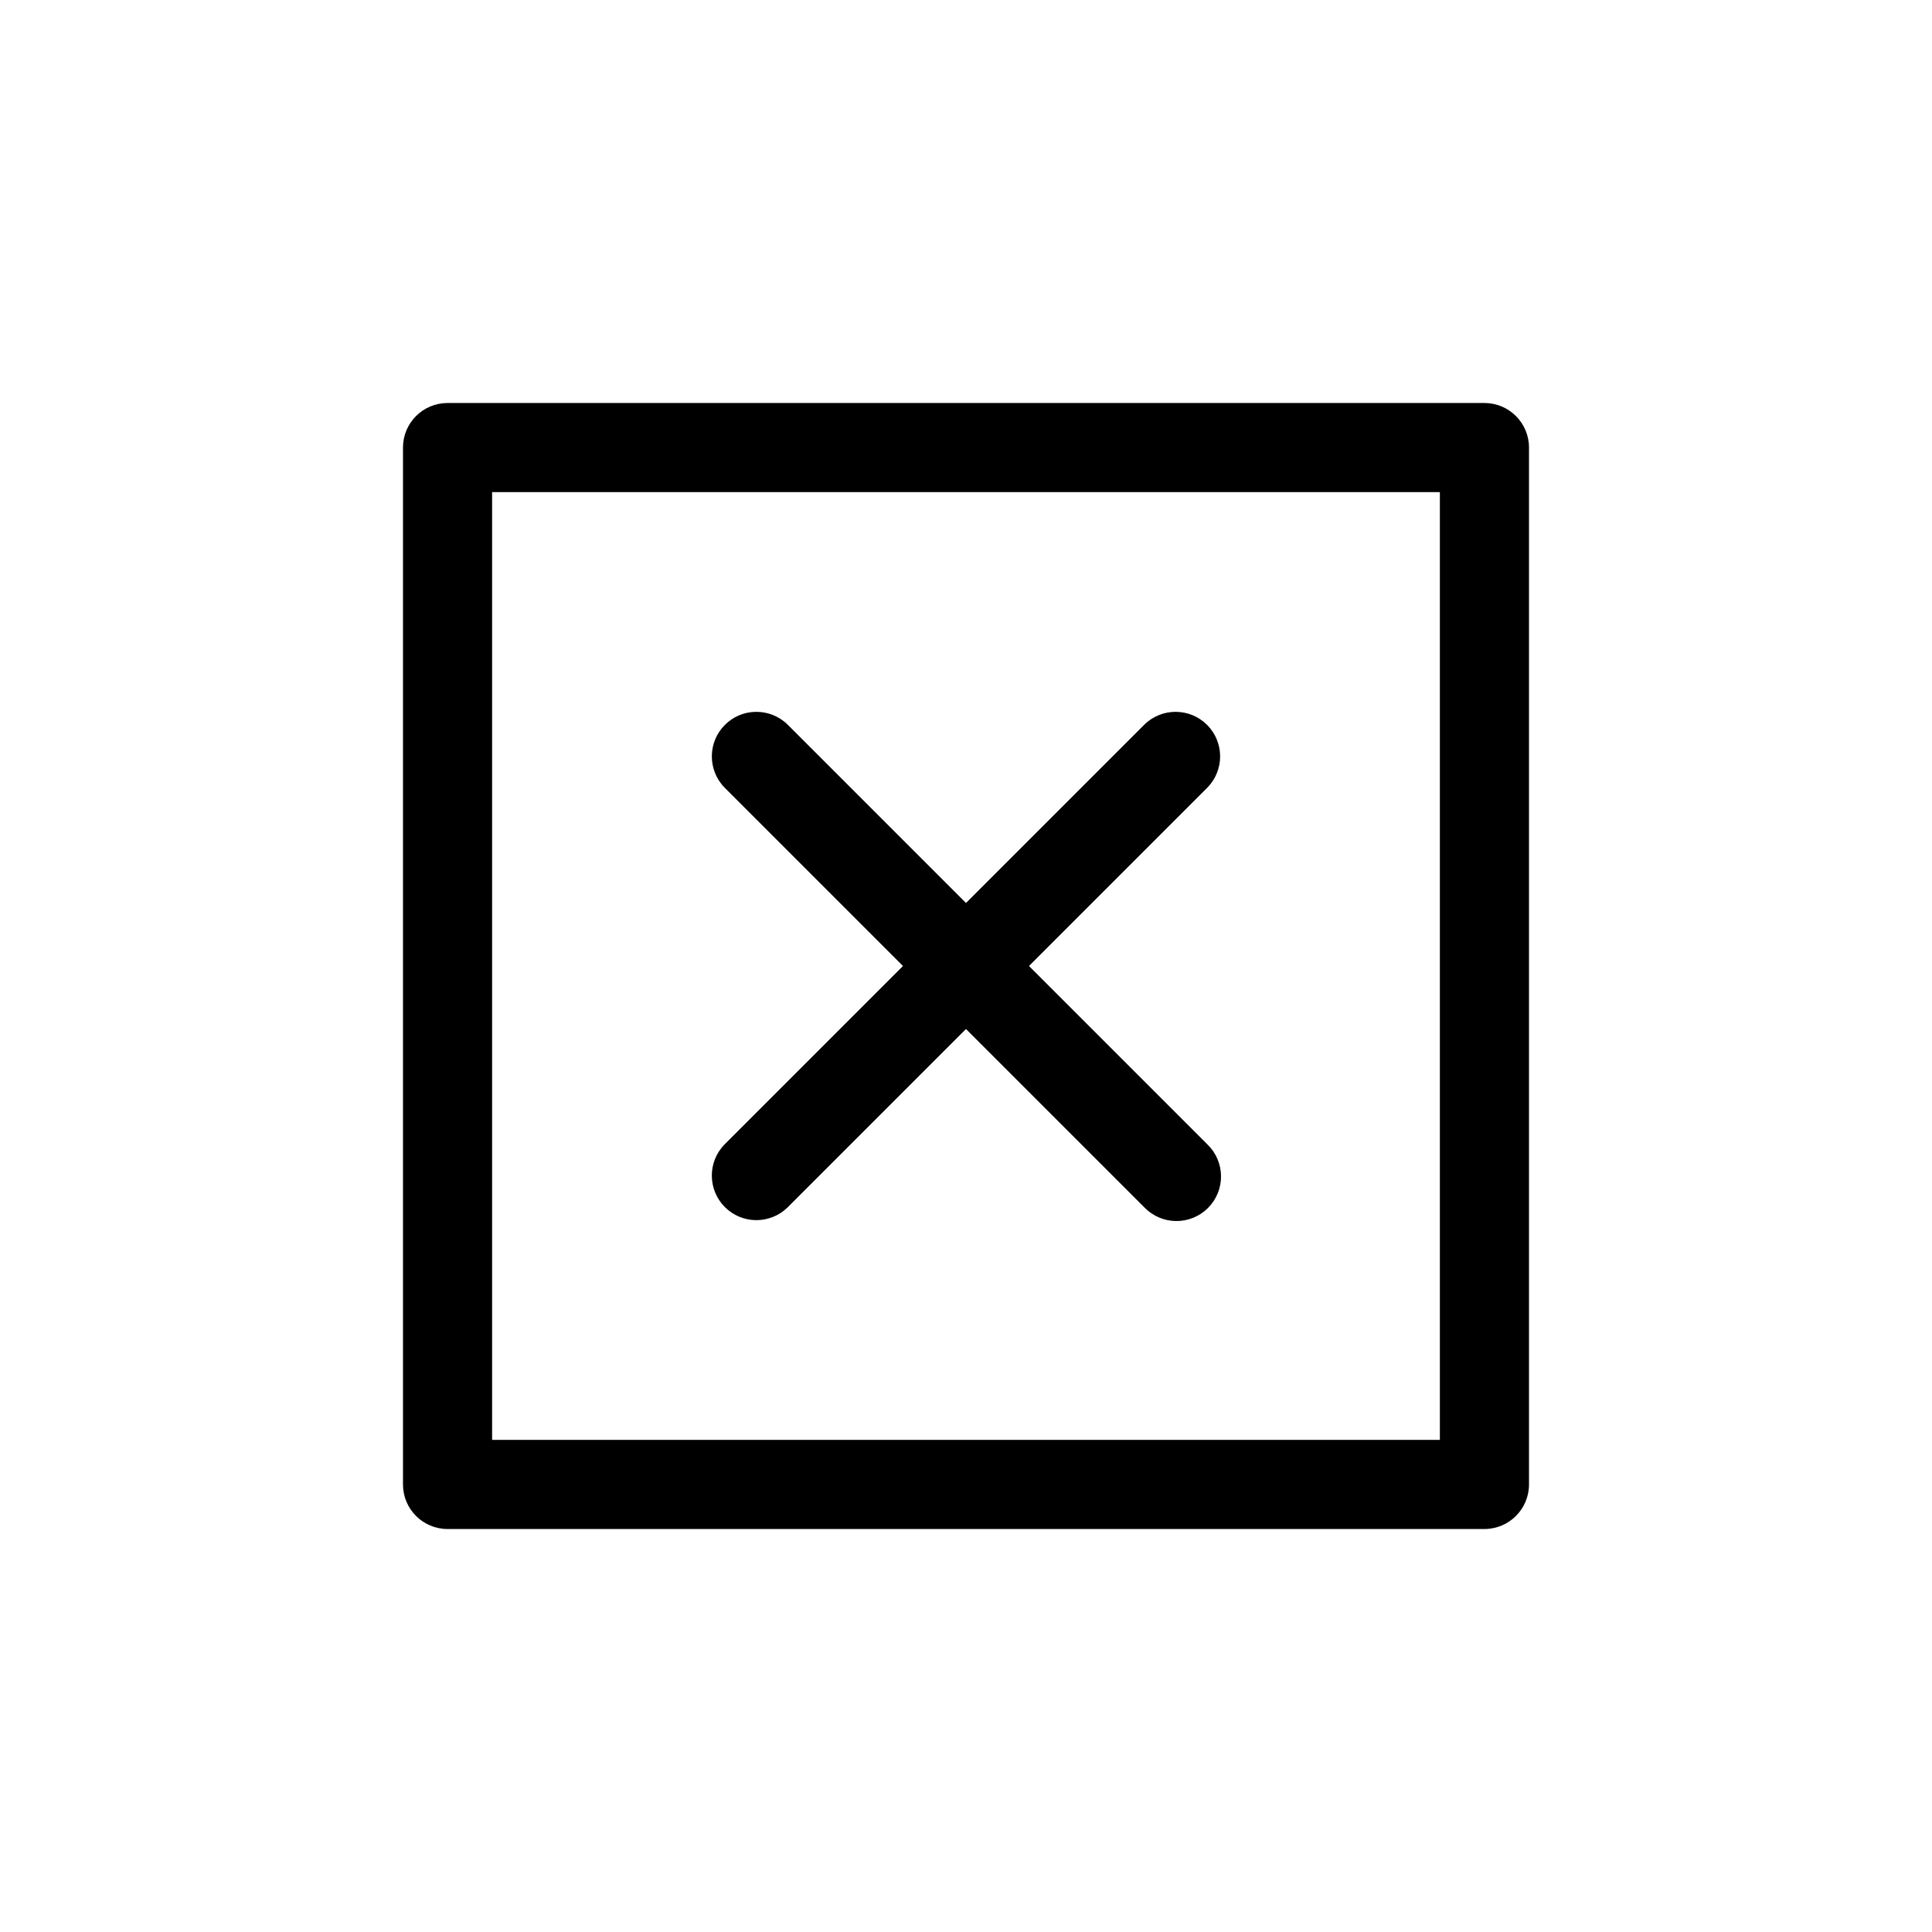 <?xml version="1.0" encoding="UTF-8"?>
<!-- Uploaded to: ICON Repo, www.iconrepo.com, Generator: ICON Repo Mixer Tools -->
<svg fill="#000000" width="800px" height="800px" version="1.1" viewBox="144 144 512 512" xmlns="http://www.w3.org/2000/svg">
 <path d="m537.39 250.8h-274.79c-6.519 0-11.805 5.285-11.805 11.805v274.79c0 6.519 5.285 11.809 11.805 11.809h274.79c6.519 0 11.809-5.289 11.809-11.809v-274.79c0-6.519-5.289-11.805-11.809-11.805zm-11.809 274.78h-251.17v-251.17h251.17zm-189.6-78.266 47.316-47.316-47.316-47.316c-4.496-4.633-4.445-12.016 0.121-16.578 4.562-4.566 11.945-4.617 16.578-0.121l47.316 47.316 47.316-47.316c4.629-4.496 12.012-4.445 16.578 0.121 4.562 4.562 4.617 11.945 0.117 16.578l-47.316 47.316 47.316 47.316c2.269 2.203 3.559 5.223 3.578 8.383 0.023 3.16-1.223 6.199-3.457 8.434-2.234 2.234-5.273 3.481-8.434 3.457-3.16-0.02-6.18-1.309-8.383-3.578l-47.316-47.316-47.316 47.316c-4.633 4.5-12.016 4.445-16.578-0.117-4.566-4.566-4.617-11.949-0.121-16.578z"/>
</svg>